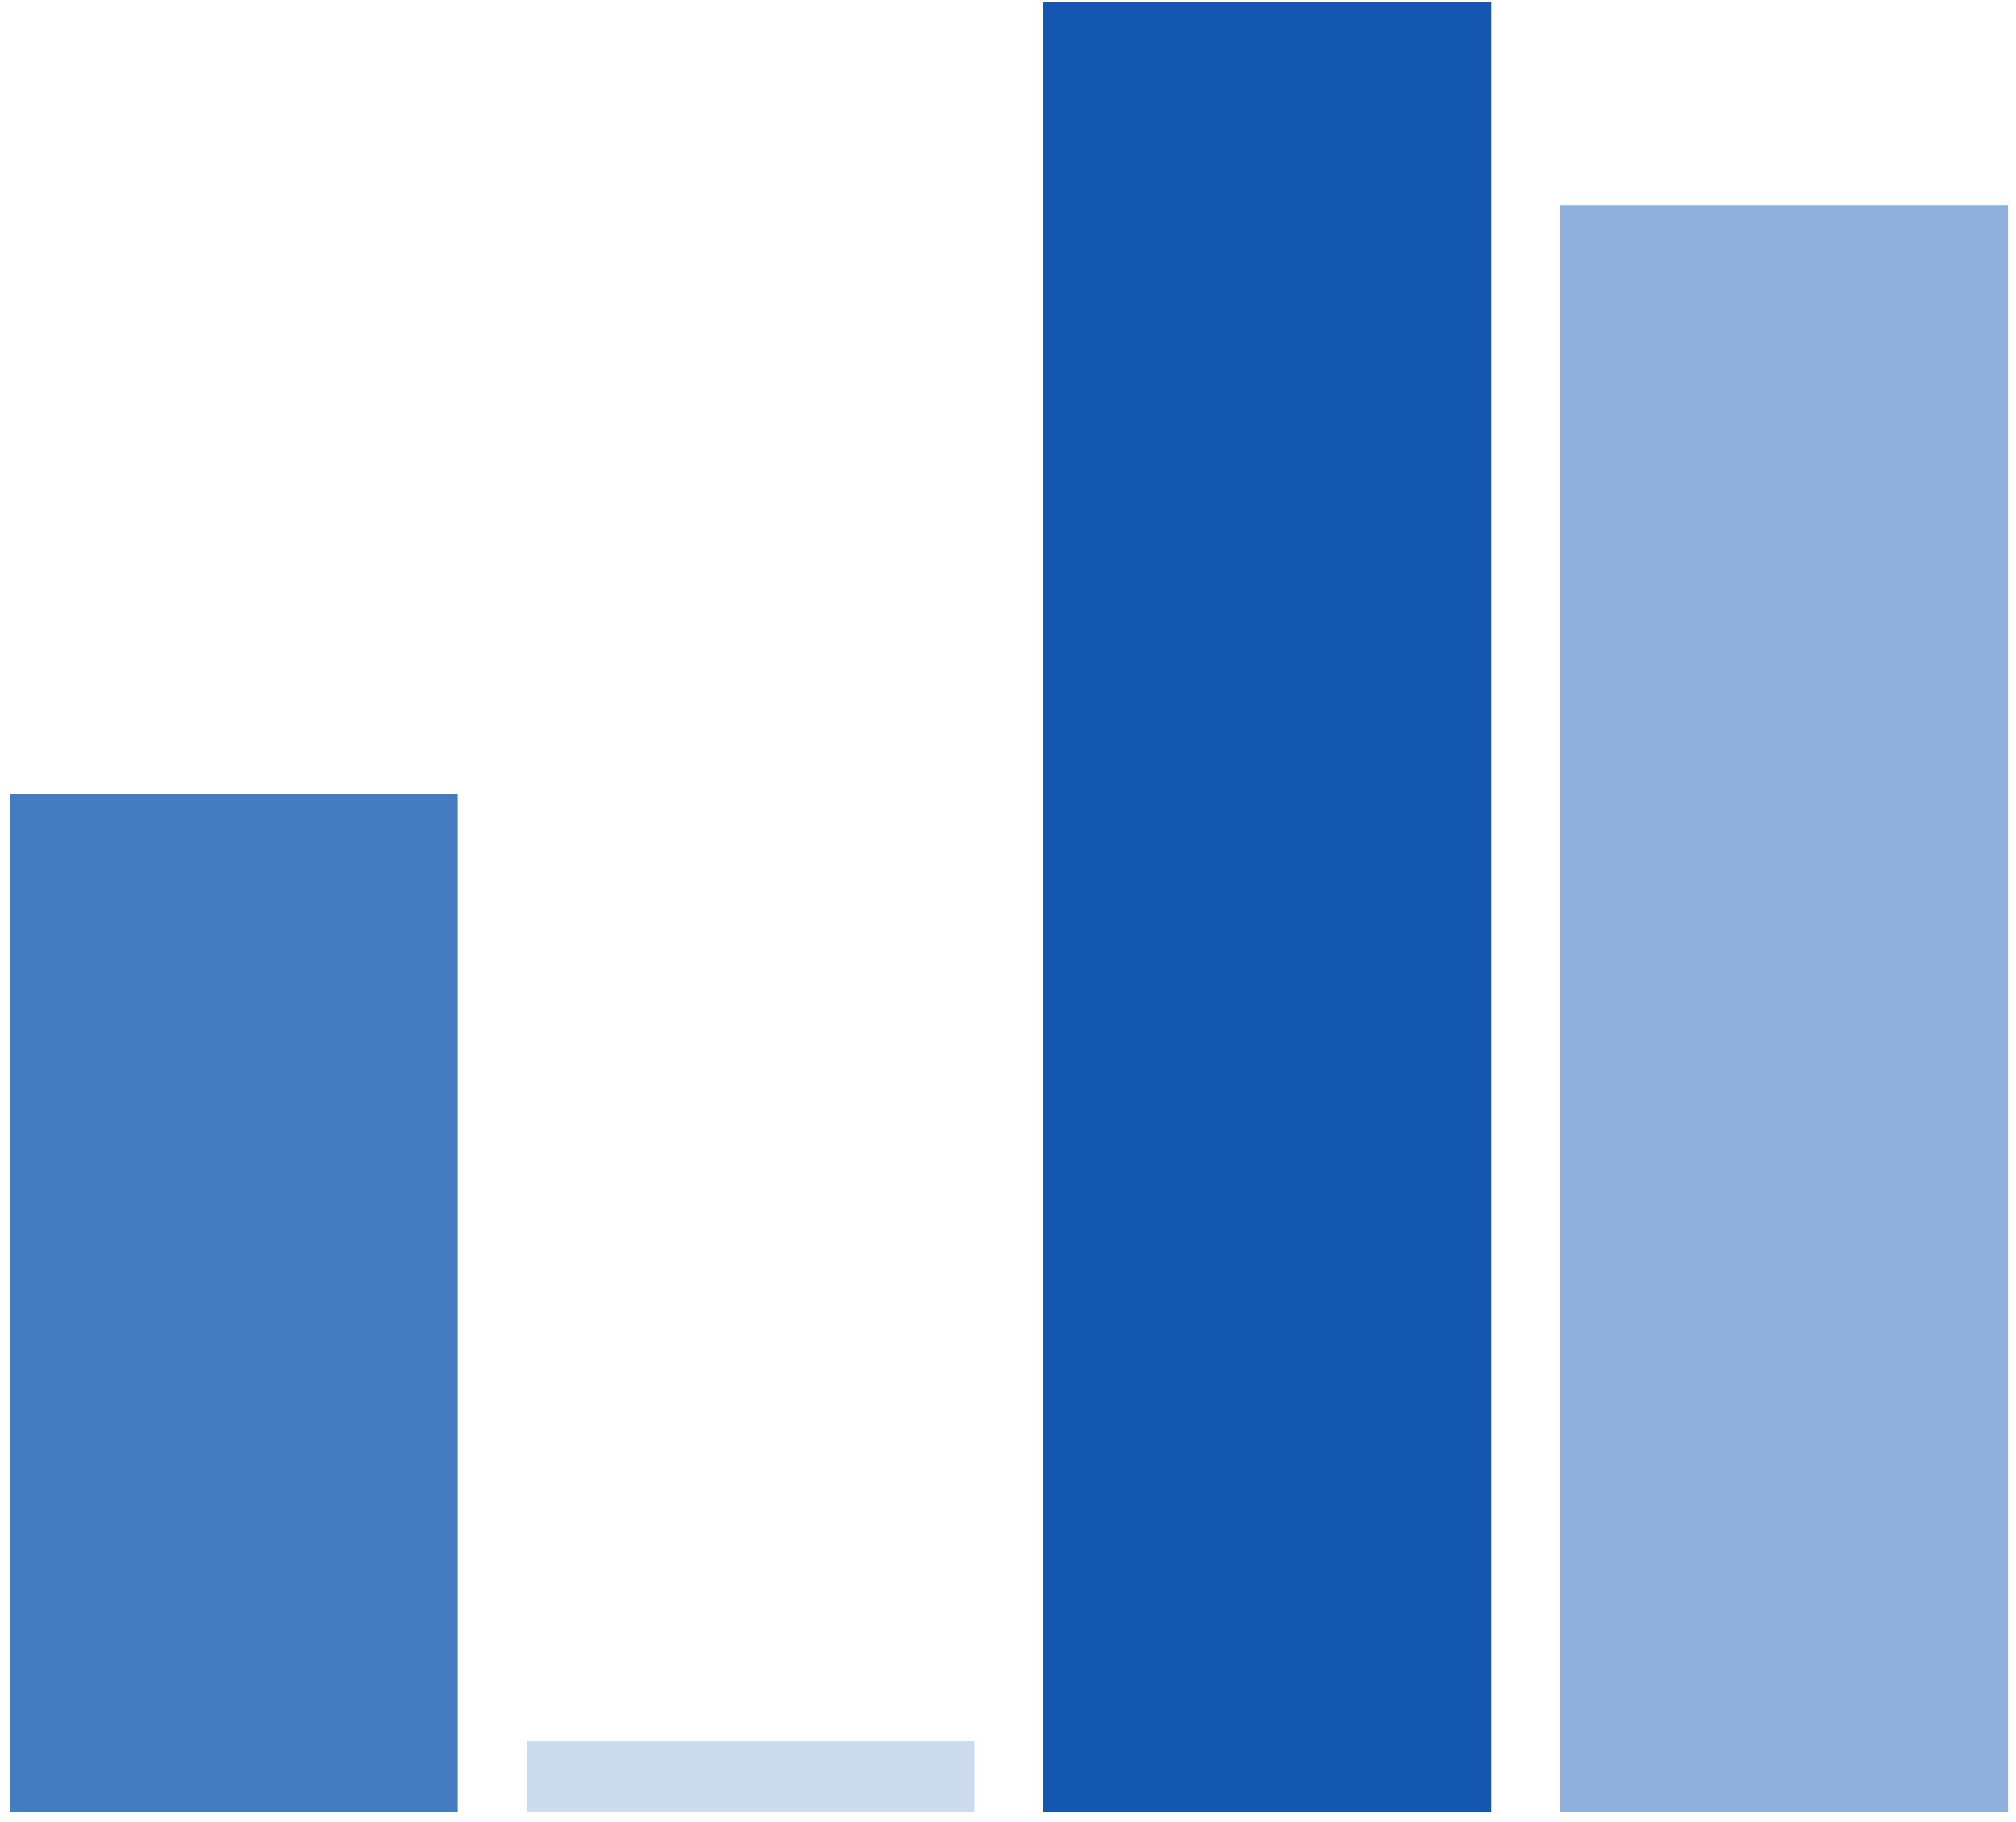 <?xml version="1.0" encoding="UTF-8"?> <svg xmlns="http://www.w3.org/2000/svg" width="135" height="122" viewBox="0 0 135 122" fill="none"><g opacity="0.75"><path d="M0.658 53.151H30.65V121.328H0.658V53.151Z" fill="#074FAC"></path></g><path d="M35.264 116.53H65.255V121.328H35.264V116.53Z" fill="#074FAC" fill-opacity="0.2"></path><g opacity="0.95"><path d="M69.869 0.138H99.861V121.329H69.869V0.138Z" fill="#074FAC"></path></g><g opacity="0.45"><path d="M104.473 13.729H134.464V121.328H104.473V13.729Z" fill="#074FAC"></path></g></svg> 